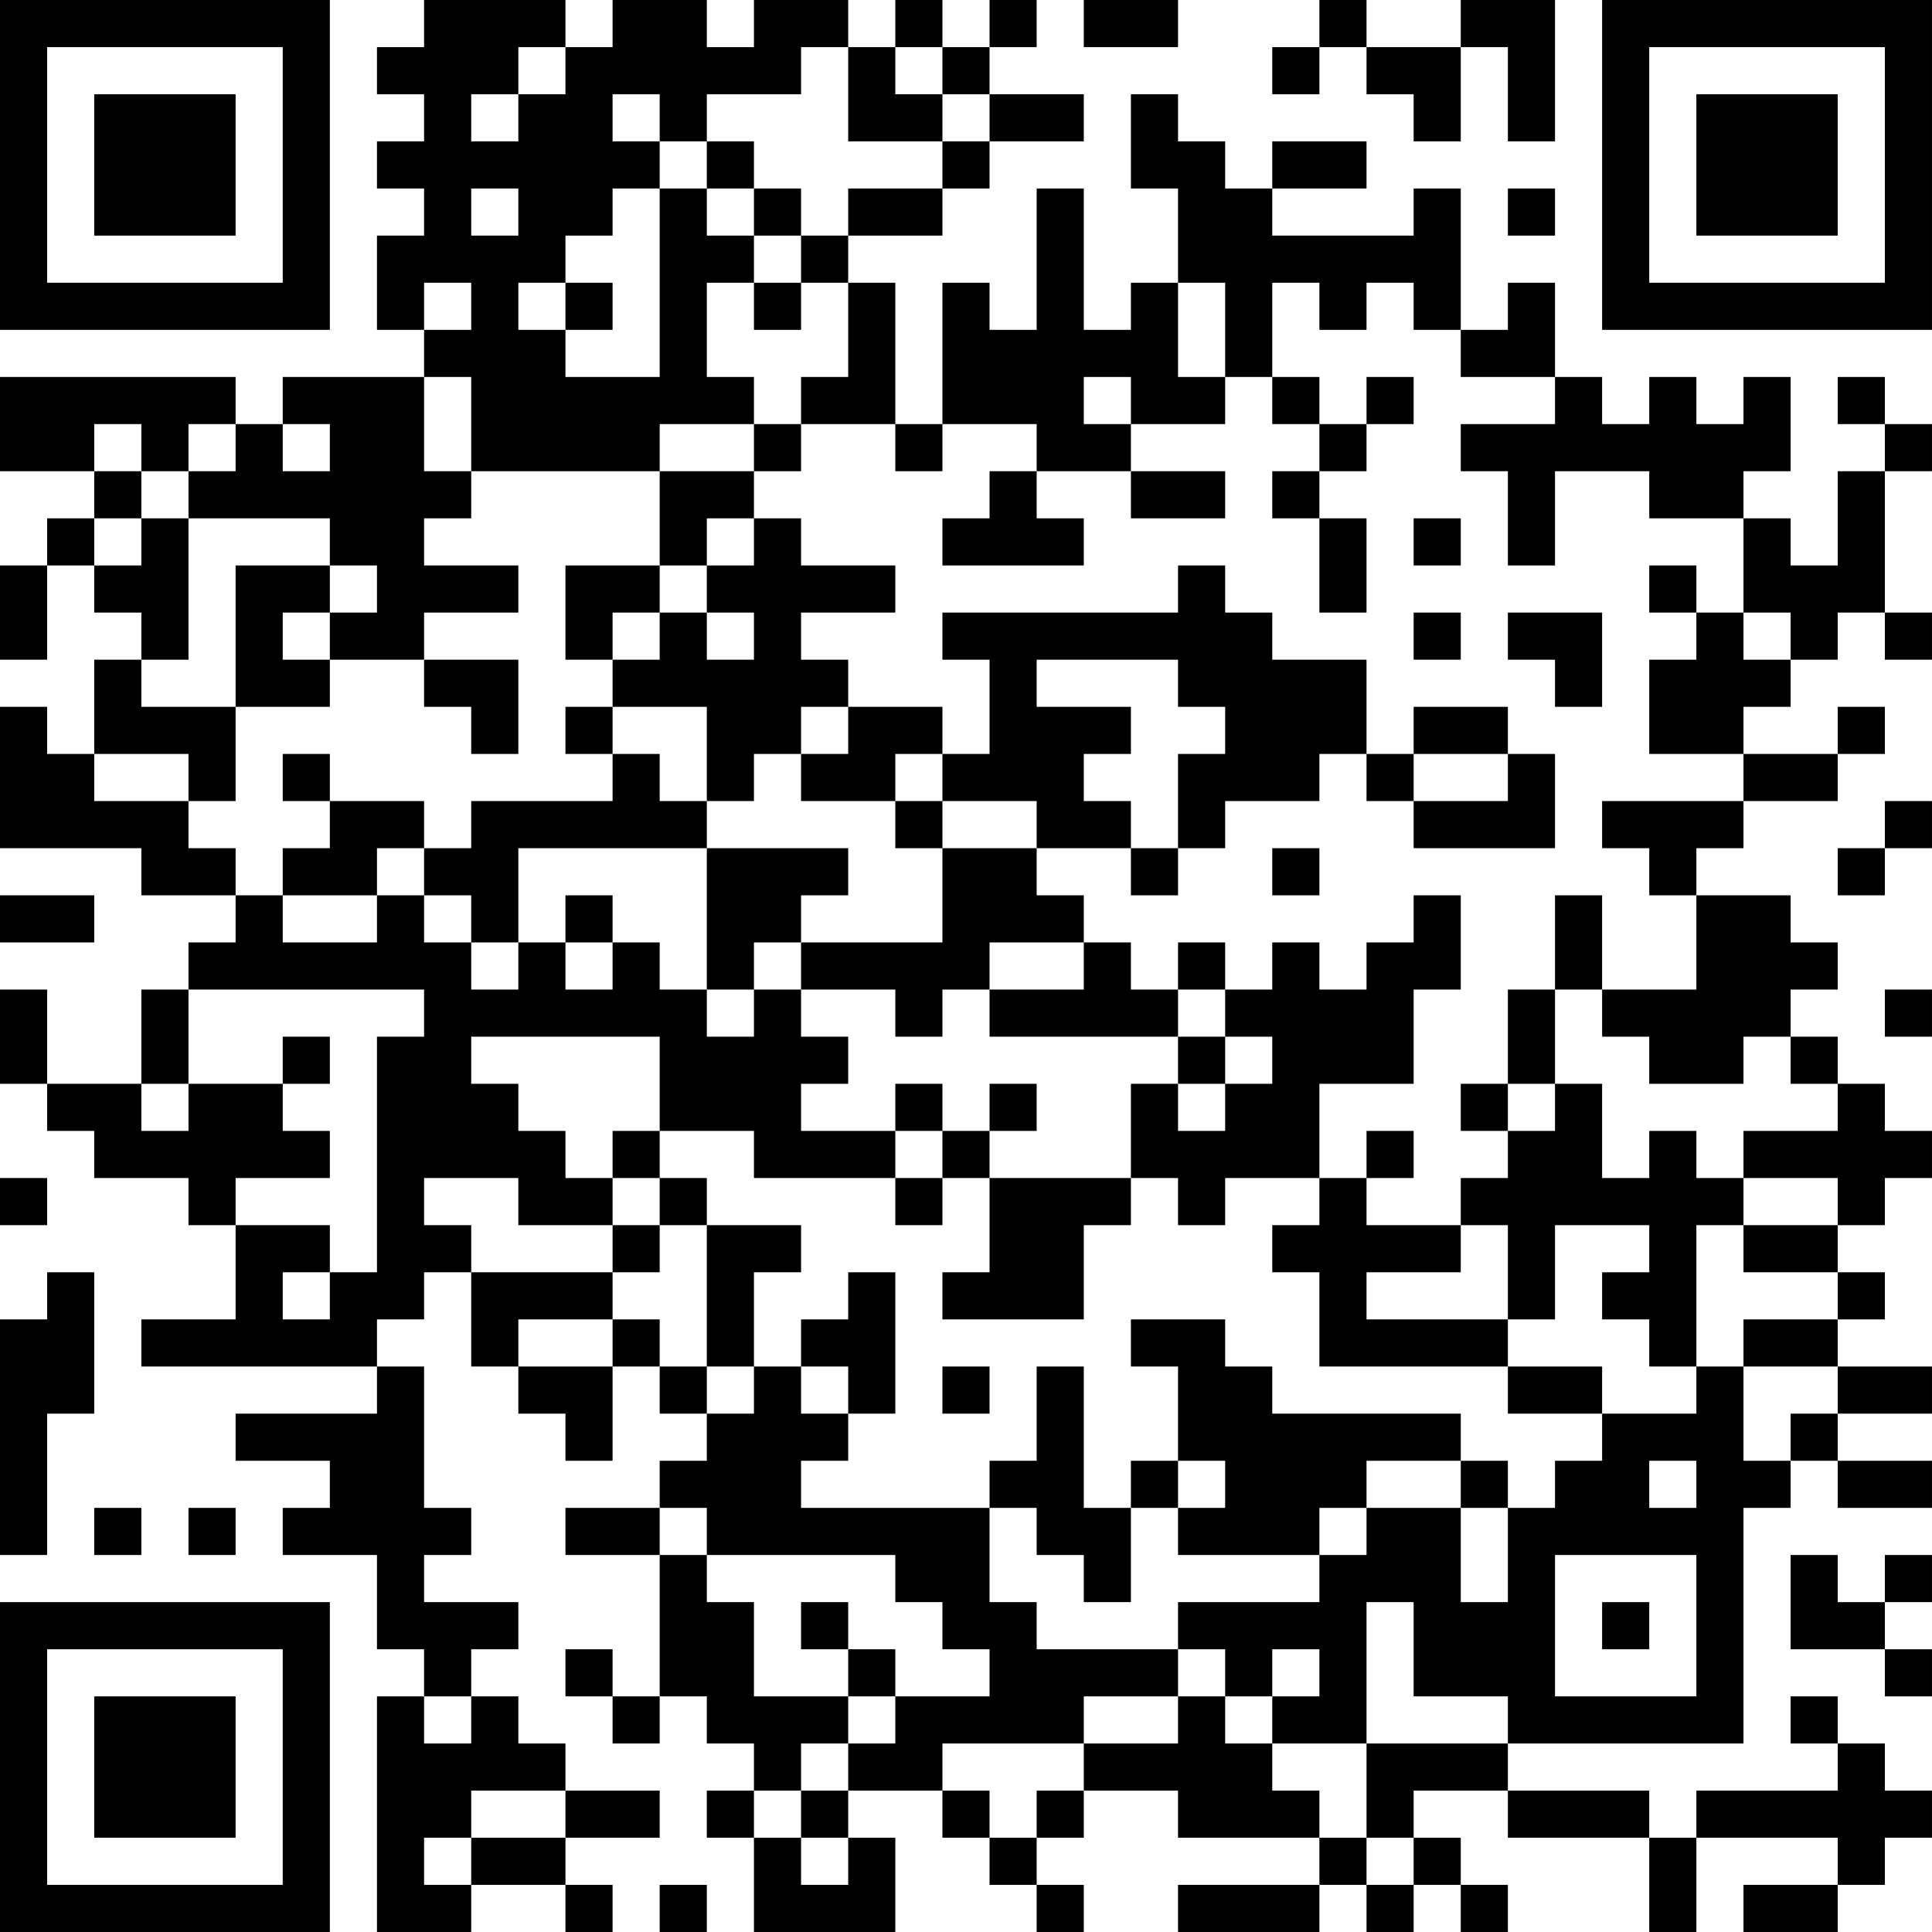 <?xml version="1.0" encoding="UTF-8"?>
<svg xmlns="http://www.w3.org/2000/svg" version="1.1" width="300" height="300" viewBox="0 0 300 300"><rect x="0" y="0" width="300" height="300" fill="#ffffff"/><g transform="scale(7.317)"><g transform="translate(0,0)"><path fill-rule="evenodd" d="M9 0L9 1L8 1L8 2L9 2L9 3L8 3L8 4L9 4L9 5L8 5L8 7L9 7L9 8L6 8L6 9L5 9L5 8L0 8L0 10L2 10L2 11L1 11L1 12L0 12L0 14L1 14L1 12L2 12L2 13L3 13L3 14L2 14L2 16L1 16L1 15L0 15L0 18L3 18L3 19L5 19L5 20L4 20L4 21L3 21L3 23L1 23L1 21L0 21L0 23L1 23L1 24L2 24L2 25L4 25L4 26L5 26L5 28L3 28L3 29L8 29L8 30L5 30L5 31L7 31L7 32L6 32L6 33L8 33L8 35L9 35L9 36L8 36L8 41L10 41L10 40L12 40L12 41L13 41L13 40L12 40L12 39L14 39L14 38L12 38L12 37L11 37L11 36L10 36L10 35L11 35L11 34L9 34L9 33L10 33L10 32L9 32L9 29L8 29L8 28L9 28L9 27L10 27L10 29L11 29L11 30L12 30L12 31L13 31L13 29L14 29L14 30L15 30L15 31L14 31L14 32L12 32L12 33L14 33L14 36L13 36L13 35L12 35L12 36L13 36L13 37L14 37L14 36L15 36L15 37L16 37L16 38L15 38L15 39L16 39L16 41L19 41L19 39L18 39L18 38L20 38L20 39L21 39L21 40L22 40L22 41L23 41L23 40L22 40L22 39L23 39L23 38L25 38L25 39L28 39L28 40L25 40L25 41L28 41L28 40L29 40L29 41L30 41L30 40L31 40L31 41L32 41L32 40L31 40L31 39L30 39L30 38L32 38L32 39L35 39L35 41L36 41L36 39L39 39L39 40L37 40L37 41L39 41L39 40L40 40L40 39L41 39L41 38L40 38L40 37L39 37L39 36L38 36L38 37L39 37L39 38L36 38L36 39L35 39L35 38L32 38L32 37L37 37L37 32L38 32L38 31L39 31L39 32L41 32L41 31L39 31L39 30L41 30L41 29L39 29L39 28L40 28L40 27L39 27L39 26L40 26L40 25L41 25L41 24L40 24L40 23L39 23L39 22L38 22L38 21L39 21L39 20L38 20L38 19L36 19L36 18L37 18L37 17L39 17L39 16L40 16L40 15L39 15L39 16L37 16L37 15L38 15L38 14L39 14L39 13L40 13L40 14L41 14L41 13L40 13L40 10L41 10L41 9L40 9L40 8L39 8L39 9L40 9L40 10L39 10L39 12L38 12L38 11L37 11L37 10L38 10L38 8L37 8L37 9L36 9L36 8L35 8L35 9L34 9L34 8L33 8L33 6L32 6L32 7L31 7L31 4L30 4L30 5L27 5L27 4L29 4L29 3L27 3L27 4L26 4L26 3L25 3L25 2L24 2L24 4L25 4L25 6L24 6L24 7L23 7L23 4L22 4L22 7L21 7L21 6L20 6L20 9L19 9L19 6L18 6L18 5L20 5L20 4L21 4L21 3L23 3L23 2L21 2L21 1L22 1L22 0L21 0L21 1L20 1L20 0L19 0L19 1L18 1L18 0L16 0L16 1L15 1L15 0L13 0L13 1L12 1L12 0ZM23 0L23 1L25 1L25 0ZM28 0L28 1L27 1L27 2L28 2L28 1L29 1L29 2L30 2L30 3L31 3L31 1L32 1L32 3L33 3L33 0L31 0L31 1L29 1L29 0ZM11 1L11 2L10 2L10 3L11 3L11 2L12 2L12 1ZM17 1L17 2L15 2L15 3L14 3L14 2L13 2L13 3L14 3L14 4L13 4L13 5L12 5L12 6L11 6L11 7L12 7L12 8L14 8L14 4L15 4L15 5L16 5L16 6L15 6L15 8L16 8L16 9L14 9L14 10L10 10L10 8L9 8L9 10L10 10L10 11L9 11L9 12L11 12L11 13L9 13L9 14L7 14L7 13L8 13L8 12L7 12L7 11L4 11L4 10L5 10L5 9L4 9L4 10L3 10L3 9L2 9L2 10L3 10L3 11L2 11L2 12L3 12L3 11L4 11L4 14L3 14L3 15L5 15L5 17L4 17L4 16L2 16L2 17L4 17L4 18L5 18L5 19L6 19L6 20L8 20L8 19L9 19L9 20L10 20L10 21L11 21L11 20L12 20L12 21L13 21L13 20L14 20L14 21L15 21L15 22L16 22L16 21L17 21L17 22L18 22L18 23L17 23L17 24L19 24L19 25L16 25L16 24L14 24L14 22L10 22L10 23L11 23L11 24L12 24L12 25L13 25L13 26L11 26L11 25L9 25L9 26L10 26L10 27L13 27L13 28L11 28L11 29L13 29L13 28L14 28L14 29L15 29L15 30L16 30L16 29L17 29L17 30L18 30L18 31L17 31L17 32L21 32L21 34L22 34L22 35L25 35L25 36L23 36L23 37L20 37L20 38L21 38L21 39L22 39L22 38L23 38L23 37L25 37L25 36L26 36L26 37L27 37L27 38L28 38L28 39L29 39L29 40L30 40L30 39L29 39L29 37L32 37L32 36L30 36L30 34L29 34L29 37L27 37L27 36L28 36L28 35L27 35L27 36L26 36L26 35L25 35L25 34L28 34L28 33L29 33L29 32L31 32L31 34L32 34L32 32L33 32L33 31L34 31L34 30L36 30L36 29L37 29L37 31L38 31L38 30L39 30L39 29L37 29L37 28L39 28L39 27L37 27L37 26L39 26L39 25L37 25L37 24L39 24L39 23L38 23L38 22L37 22L37 23L35 23L35 22L34 22L34 21L36 21L36 19L35 19L35 18L34 18L34 17L37 17L37 16L35 16L35 14L36 14L36 13L37 13L37 14L38 14L38 13L37 13L37 11L35 11L35 10L33 10L33 12L32 12L32 10L31 10L31 9L33 9L33 8L31 8L31 7L30 7L30 6L29 6L29 7L28 7L28 6L27 6L27 8L26 8L26 6L25 6L25 8L26 8L26 9L24 9L24 8L23 8L23 9L24 9L24 10L22 10L22 9L20 9L20 10L19 10L19 9L17 9L17 8L18 8L18 6L17 6L17 5L18 5L18 4L20 4L20 3L21 3L21 2L20 2L20 1L19 1L19 2L20 2L20 3L18 3L18 1ZM15 3L15 4L16 4L16 5L17 5L17 4L16 4L16 3ZM10 4L10 5L11 5L11 4ZM32 4L32 5L33 5L33 4ZM9 6L9 7L10 7L10 6ZM12 6L12 7L13 7L13 6ZM16 6L16 7L17 7L17 6ZM27 8L27 9L28 9L28 10L27 10L27 11L28 11L28 13L29 13L29 11L28 11L28 10L29 10L29 9L30 9L30 8L29 8L29 9L28 9L28 8ZM6 9L6 10L7 10L7 9ZM16 9L16 10L14 10L14 12L12 12L12 14L13 14L13 15L12 15L12 16L13 16L13 17L10 17L10 18L9 18L9 17L7 17L7 16L6 16L6 17L7 17L7 18L6 18L6 19L8 19L8 18L9 18L9 19L10 19L10 20L11 20L11 18L15 18L15 21L16 21L16 20L17 20L17 21L19 21L19 22L20 22L20 21L21 21L21 22L25 22L25 23L24 23L24 25L21 25L21 24L22 24L22 23L21 23L21 24L20 24L20 23L19 23L19 24L20 24L20 25L19 25L19 26L20 26L20 25L21 25L21 27L20 27L20 28L23 28L23 26L24 26L24 25L25 25L25 26L26 26L26 25L28 25L28 26L27 26L27 27L28 27L28 29L32 29L32 30L34 30L34 29L32 29L32 28L33 28L33 26L35 26L35 27L34 27L34 28L35 28L35 29L36 29L36 26L37 26L37 25L36 25L36 24L35 24L35 25L34 25L34 23L33 23L33 21L34 21L34 19L33 19L33 21L32 21L32 23L31 23L31 24L32 24L32 25L31 25L31 26L29 26L29 25L30 25L30 24L29 24L29 25L28 25L28 23L30 23L30 21L31 21L31 19L30 19L30 20L29 20L29 21L28 21L28 20L27 20L27 21L26 21L26 20L25 20L25 21L24 21L24 20L23 20L23 19L22 19L22 18L24 18L24 19L25 19L25 18L26 18L26 17L28 17L28 16L29 16L29 17L30 17L30 18L33 18L33 16L32 16L32 15L30 15L30 16L29 16L29 14L27 14L27 13L26 13L26 12L25 12L25 13L20 13L20 14L21 14L21 16L20 16L20 15L18 15L18 14L17 14L17 13L19 13L19 12L17 12L17 11L16 11L16 10L17 10L17 9ZM21 10L21 11L20 11L20 12L23 12L23 11L22 11L22 10ZM24 10L24 11L26 11L26 10ZM15 11L15 12L14 12L14 13L13 13L13 14L14 14L14 13L15 13L15 14L16 14L16 13L15 13L15 12L16 12L16 11ZM30 11L30 12L31 12L31 11ZM5 12L5 15L7 15L7 14L6 14L6 13L7 13L7 12ZM35 12L35 13L36 13L36 12ZM30 13L30 14L31 14L31 13ZM32 13L32 14L33 14L33 15L34 15L34 13ZM9 14L9 15L10 15L10 16L11 16L11 14ZM22 14L22 15L24 15L24 16L23 16L23 17L24 17L24 18L25 18L25 16L26 16L26 15L25 15L25 14ZM13 15L13 16L14 16L14 17L15 17L15 18L18 18L18 19L17 19L17 20L20 20L20 18L22 18L22 17L20 17L20 16L19 16L19 17L17 17L17 16L18 16L18 15L17 15L17 16L16 16L16 17L15 17L15 15ZM30 16L30 17L32 17L32 16ZM19 17L19 18L20 18L20 17ZM40 17L40 18L39 18L39 19L40 19L40 18L41 18L41 17ZM27 18L27 19L28 19L28 18ZM0 19L0 20L2 20L2 19ZM12 19L12 20L13 20L13 19ZM21 20L21 21L23 21L23 20ZM4 21L4 23L3 23L3 24L4 24L4 23L6 23L6 24L7 24L7 25L5 25L5 26L7 26L7 27L6 27L6 28L7 28L7 27L8 27L8 22L9 22L9 21ZM25 21L25 22L26 22L26 23L25 23L25 24L26 24L26 23L27 23L27 22L26 22L26 21ZM40 21L40 22L41 22L41 21ZM6 22L6 23L7 23L7 22ZM32 23L32 24L33 24L33 23ZM13 24L13 25L14 25L14 26L13 26L13 27L14 27L14 26L15 26L15 29L16 29L16 27L17 27L17 26L15 26L15 25L14 25L14 24ZM0 25L0 26L1 26L1 25ZM31 26L31 27L29 27L29 28L32 28L32 26ZM1 27L1 28L0 28L0 33L1 33L1 30L2 30L2 27ZM18 27L18 28L17 28L17 29L18 29L18 30L19 30L19 27ZM24 28L24 29L25 29L25 31L24 31L24 32L23 32L23 29L22 29L22 31L21 31L21 32L22 32L22 33L23 33L23 34L24 34L24 32L25 32L25 33L28 33L28 32L29 32L29 31L31 31L31 32L32 32L32 31L31 31L31 30L27 30L27 29L26 29L26 28ZM20 29L20 30L21 30L21 29ZM25 31L25 32L26 32L26 31ZM35 31L35 32L36 32L36 31ZM2 32L2 33L3 33L3 32ZM4 32L4 33L5 33L5 32ZM14 32L14 33L15 33L15 34L16 34L16 36L18 36L18 37L17 37L17 38L16 38L16 39L17 39L17 40L18 40L18 39L17 39L17 38L18 38L18 37L19 37L19 36L21 36L21 35L20 35L20 34L19 34L19 33L15 33L15 32ZM33 33L33 36L36 36L36 33ZM38 33L38 35L40 35L40 36L41 36L41 35L40 35L40 34L41 34L41 33L40 33L40 34L39 34L39 33ZM17 34L17 35L18 35L18 36L19 36L19 35L18 35L18 34ZM34 34L34 35L35 35L35 34ZM9 36L9 37L10 37L10 36ZM10 38L10 39L9 39L9 40L10 40L10 39L12 39L12 38ZM14 40L14 41L15 41L15 40ZM0 0L0 7L7 7L7 0ZM1 1L1 6L6 6L6 1ZM2 2L2 5L5 5L5 2ZM34 0L34 7L41 7L41 0ZM35 1L35 6L40 6L40 1ZM36 2L36 5L39 5L39 2ZM0 34L0 41L7 41L7 34ZM1 35L1 40L6 40L6 35ZM2 36L2 39L5 39L5 36Z" fill="#000000"/></g></g></svg>
